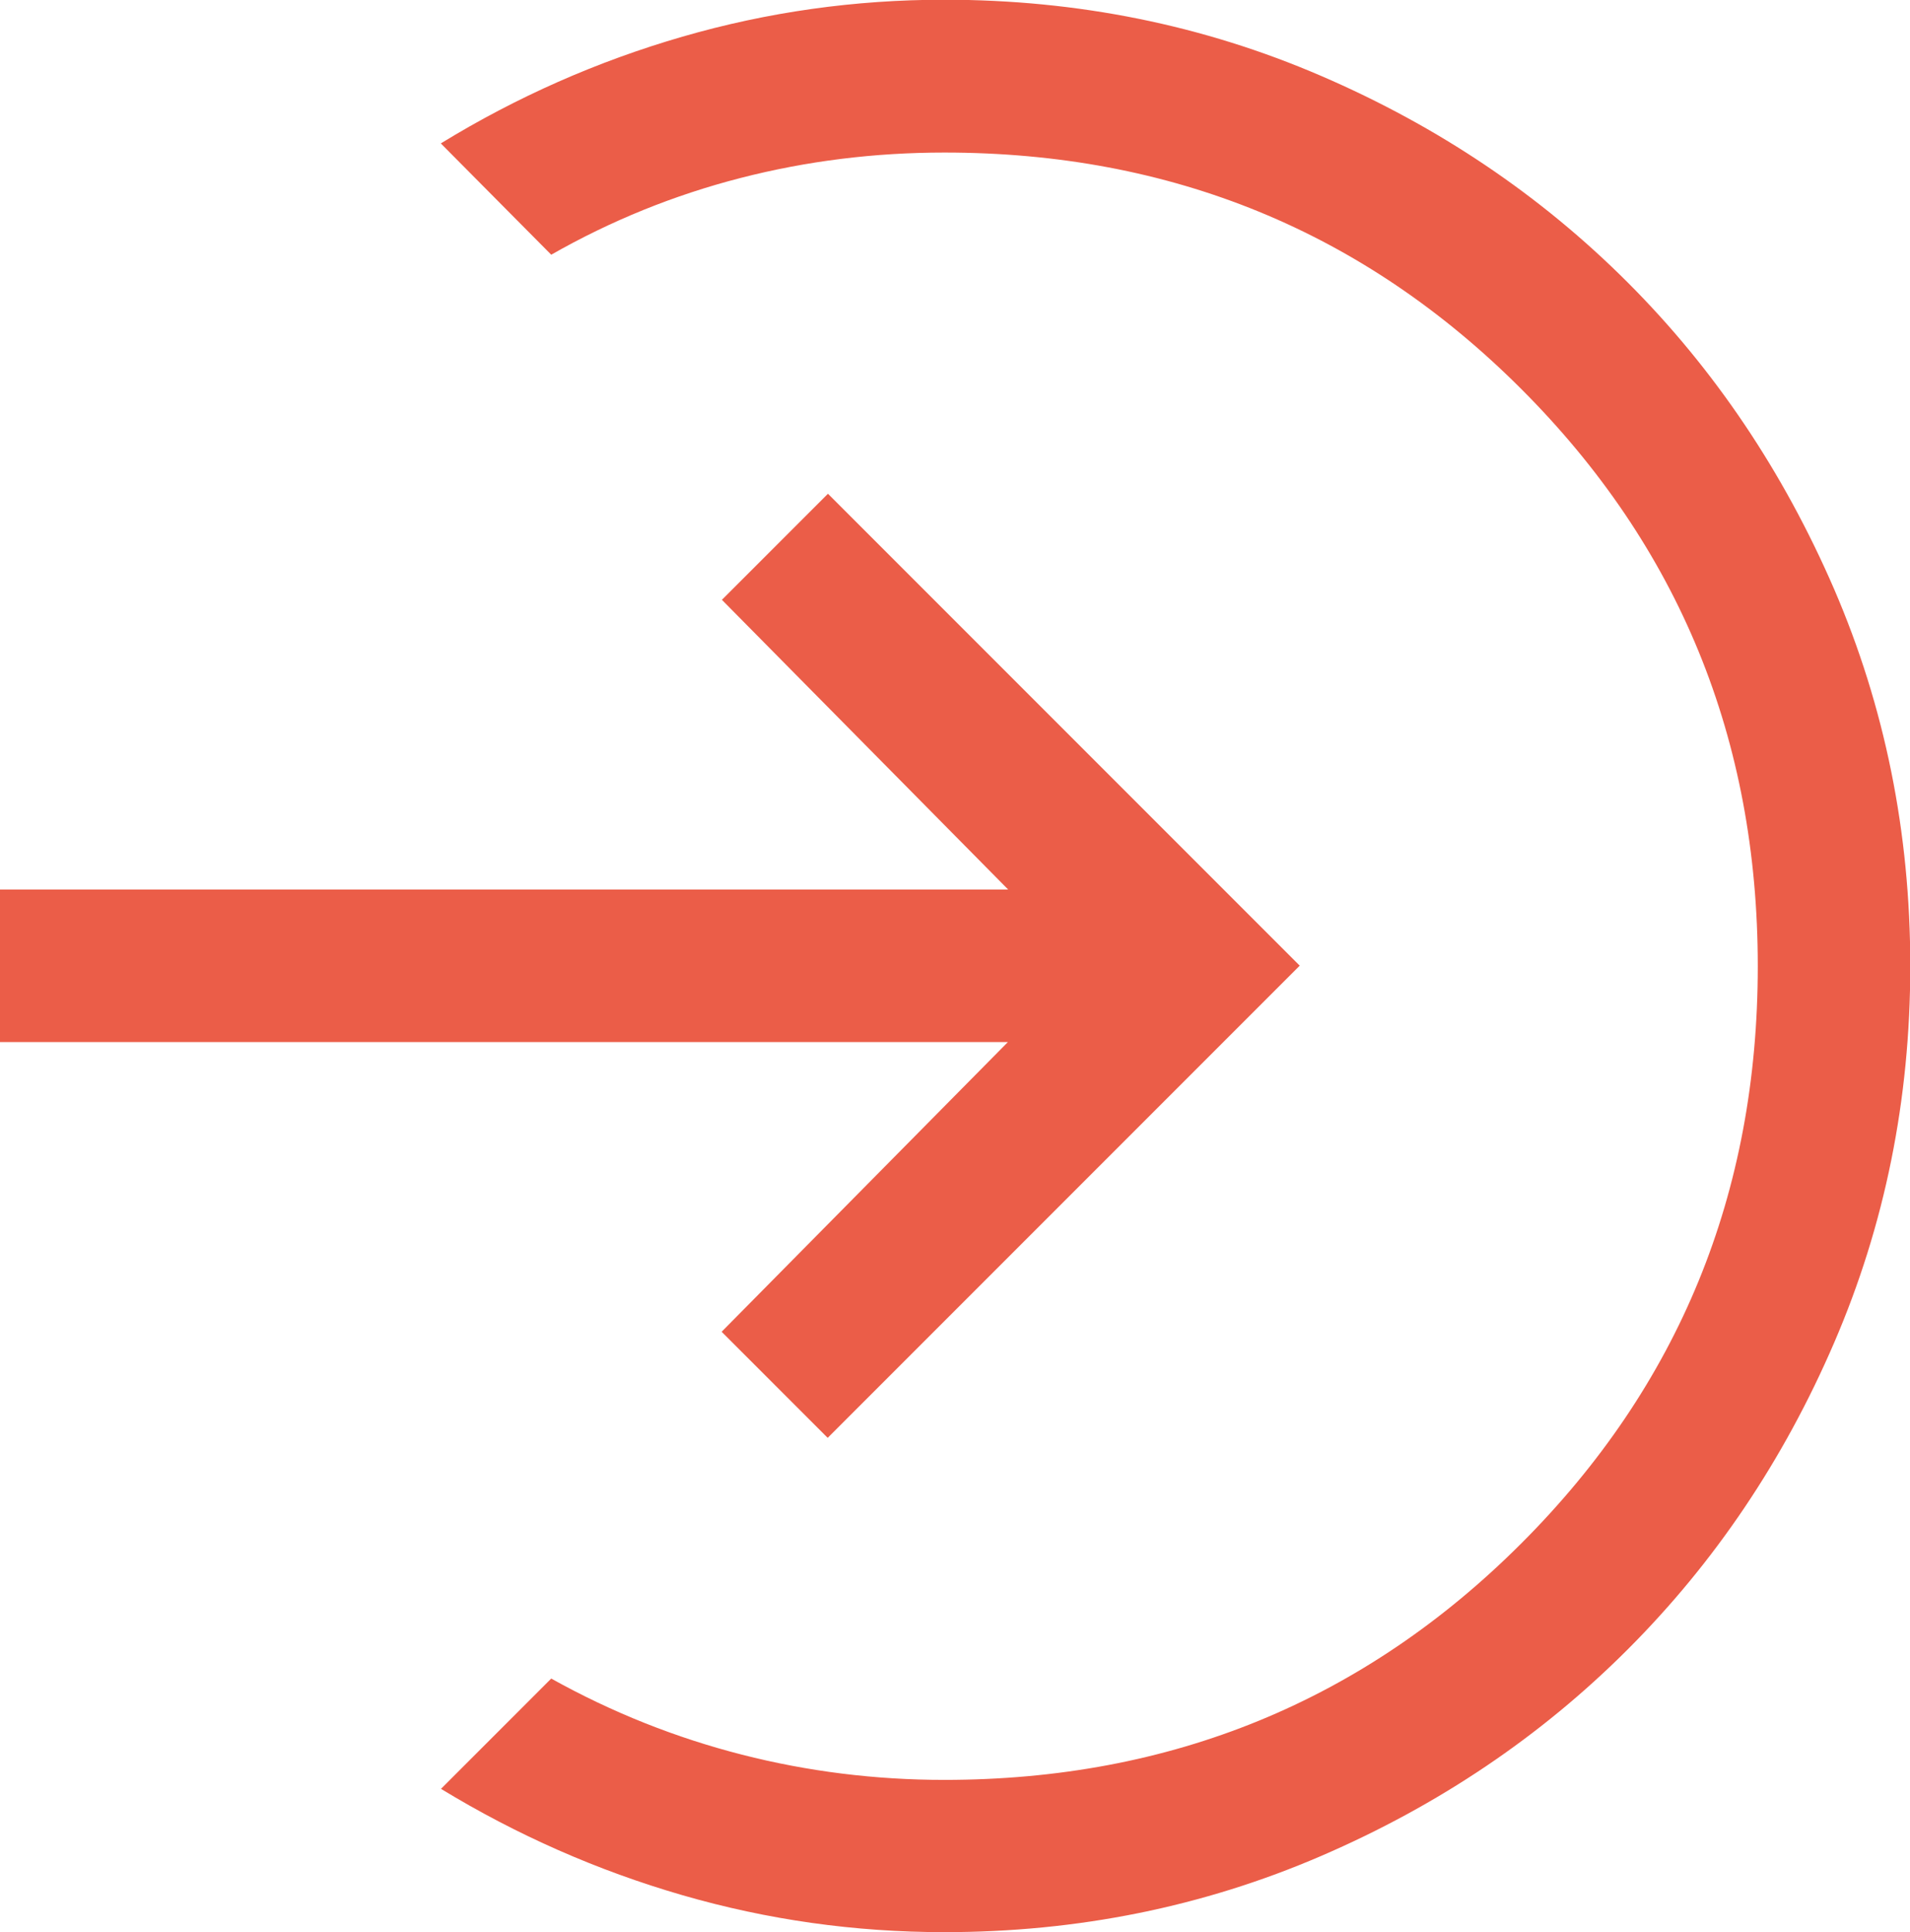 <?xml version="1.0" encoding="UTF-8"?> <svg xmlns="http://www.w3.org/2000/svg" id="Ebene_2" data-name="Ebene 2" viewBox="0 0 68.26 69.03"><defs><style> .cls-1 { fill: #eb5d48; } </style></defs><g id="Ebene_1-2" data-name="Ebene 1"><path class="cls-1" d="M15.76,5.12c2.71-1.66,5.59-2.93,8.63-3.81,3.04-.88,6.16-1.32,9.36-1.32,4.77,0,9.26.91,13.46,2.72,4.2,1.81,7.85,4.27,10.96,7.38,3.11,3.11,5.56,6.76,7.38,10.96,1.81,4.2,2.72,8.68,2.72,13.46s-.91,9.26-2.72,13.46c-1.81,4.2-4.27,7.85-7.38,10.96-3.11,3.11-6.76,5.57-10.96,7.38-4.2,1.81-8.69,2.72-13.46,2.72-3.2,0-6.32-.44-9.36-1.32-3.04-.88-5.92-2.15-8.63-3.8l3.94-3.94c2.19,1.22,4.47,2.12,6.82,2.72,2.35.6,4.76.9,7.23.9,8.11,0,14.99-2.82,20.62-8.45,5.63-5.63,8.45-12.5,8.45-20.62s-2.82-14.99-8.45-20.62c-5.63-5.63-12.5-8.45-20.62-8.45-2.49,0-4.92.3-7.29.91-2.37.61-4.62,1.52-6.76,2.74l-3.94-3.97ZM46.46,34.51l-16.87-16.87-3.79,3.79,10.23,10.35H0v5.45h36.02l-10.23,10.35,3.79,3.79,16.87-16.87Z"></path></g></svg> 